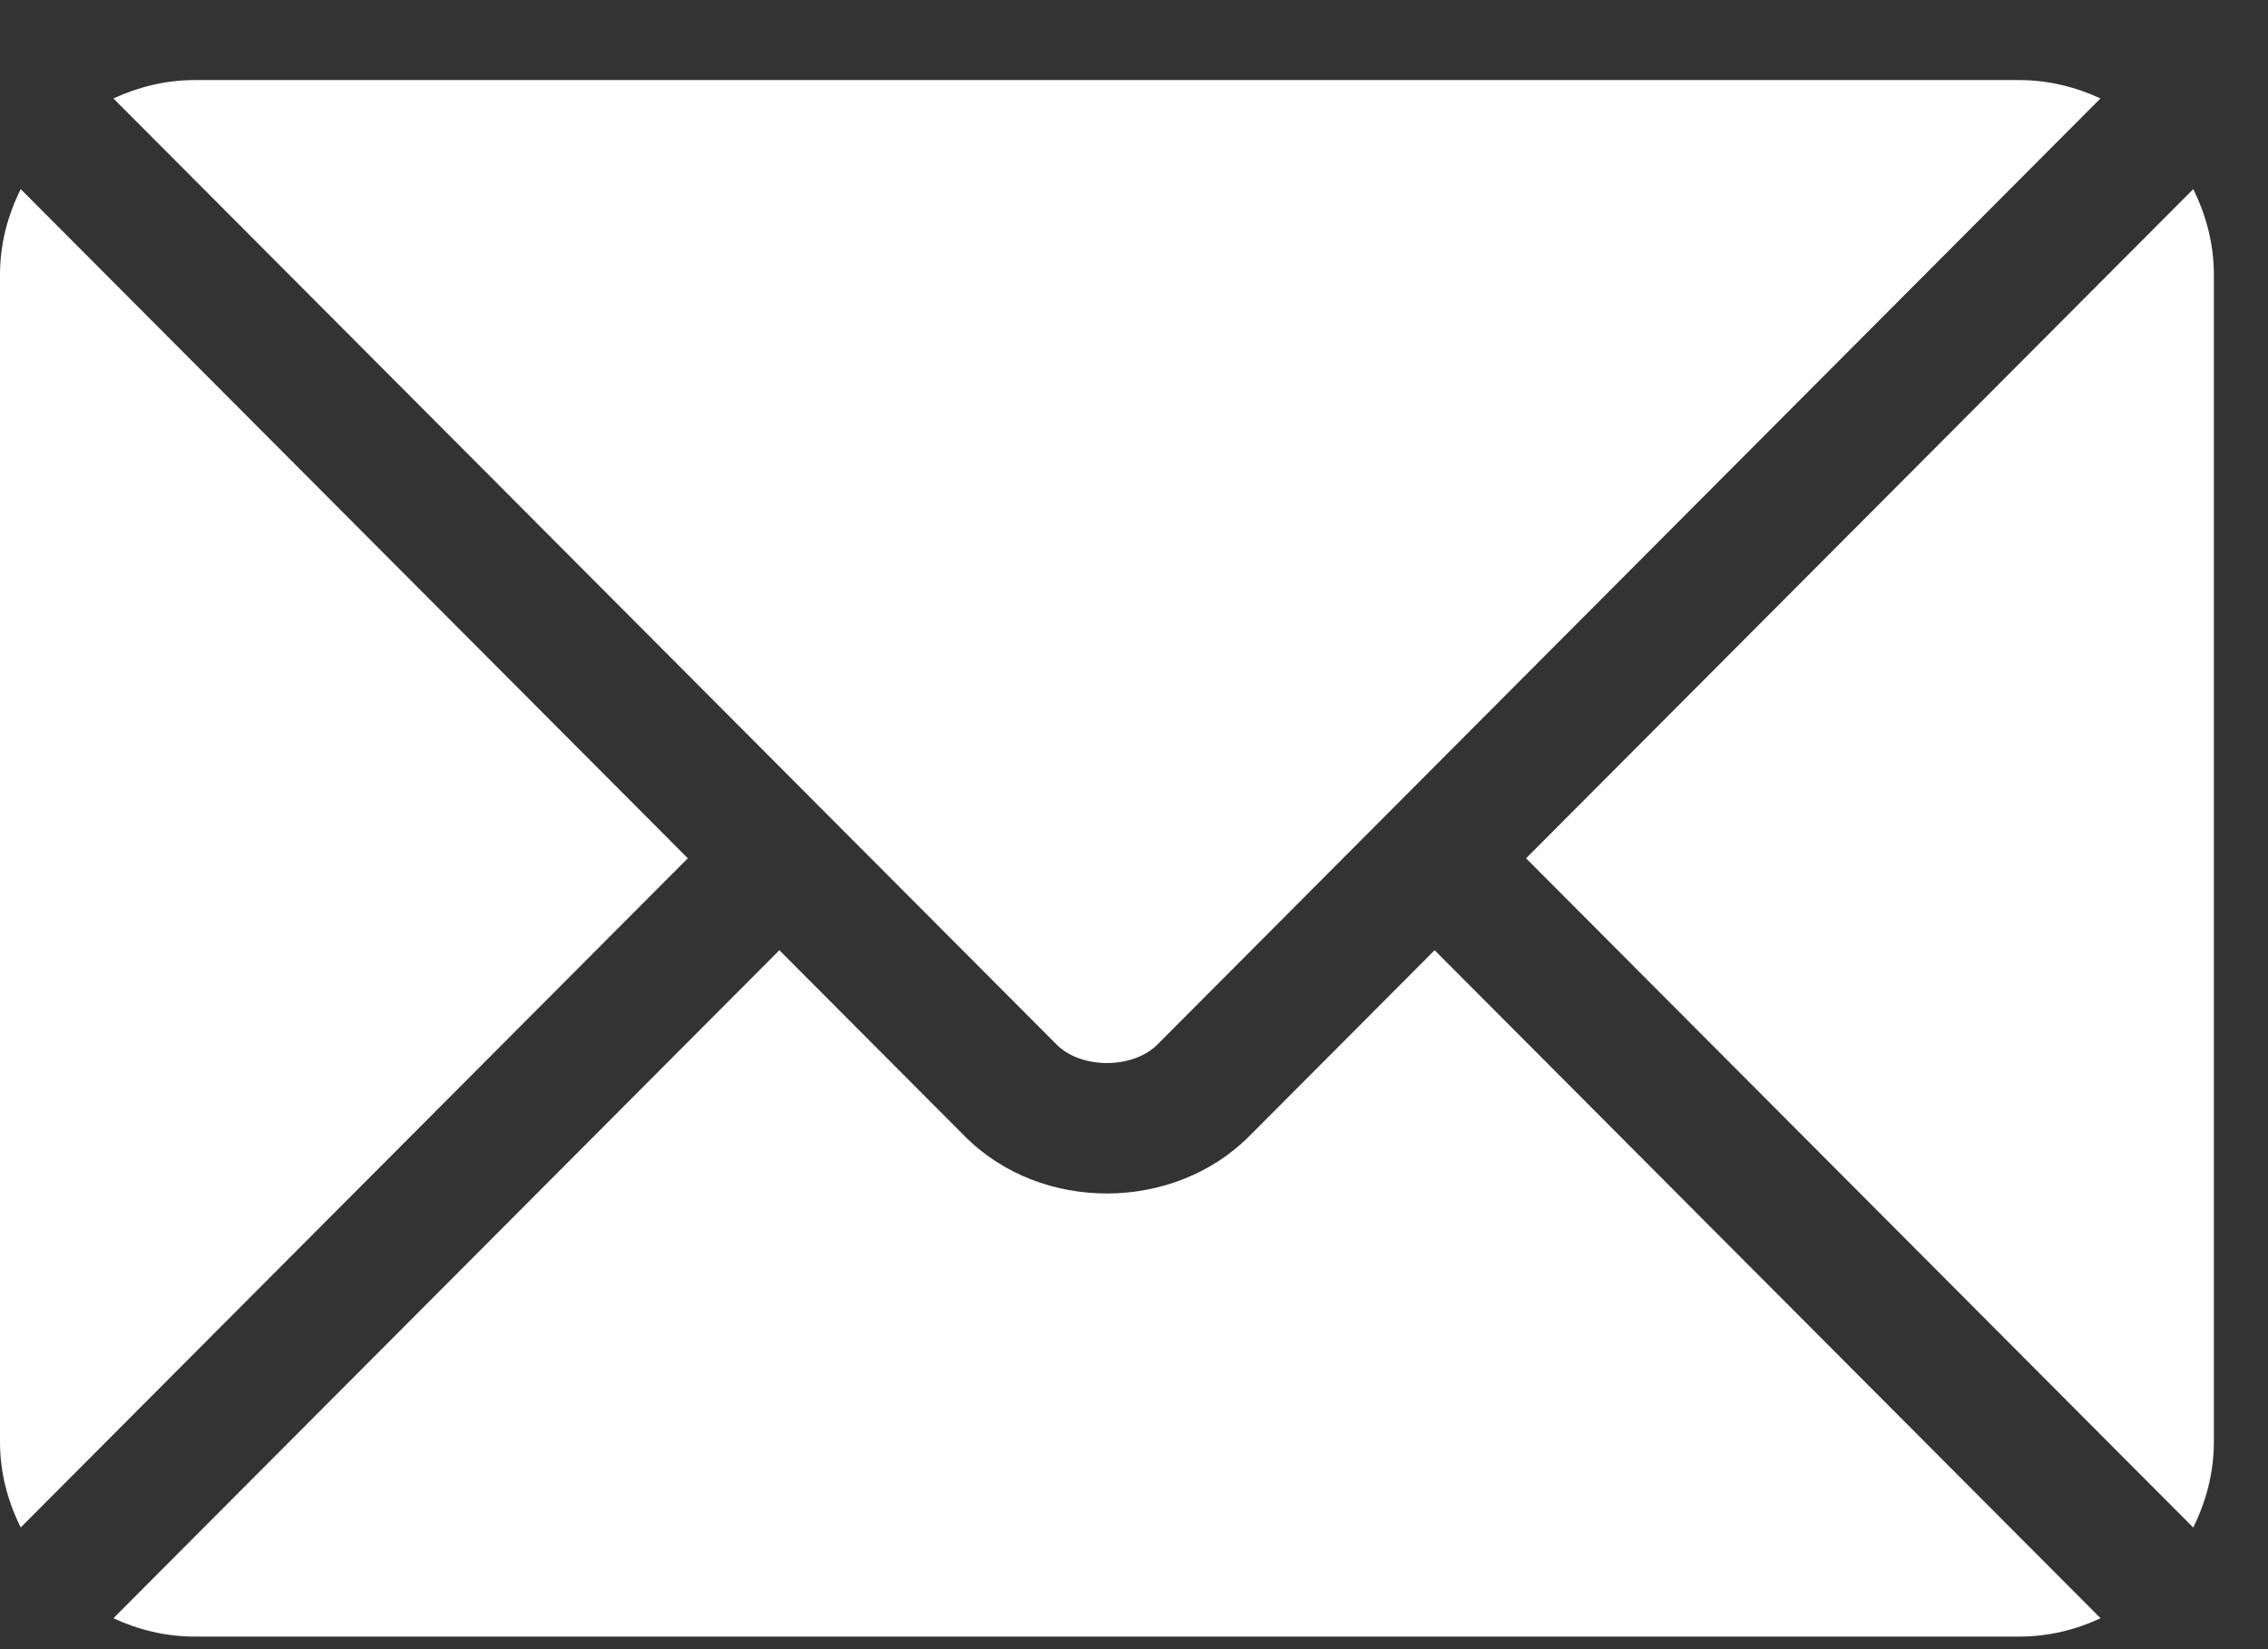 <?xml version="1.0" encoding="UTF-8"?> <svg xmlns="http://www.w3.org/2000/svg" width="22" height="16" viewBox="0 0 22 16" fill="none"><rect x="0" y="0" width="22" height="16" fill="#333333" stroke="none"/><path d="M13.916 9.219L12.117 11.024C11.388 11.756 10.104 11.772 9.359 11.024L7.56 9.219L1.1 15.7C1.341 15.812 1.606 15.878 1.888 15.878H19.588C19.87 15.878 20.135 15.812 20.376 15.7L13.916 9.219Z" fill="white"></path><path d="M19.588 0.777H1.887C1.606 0.777 1.341 0.844 1.1 0.955L8.003 7.881L8.005 7.882L8.005 7.883L10.25 10.135C10.488 10.373 10.987 10.373 11.226 10.135L13.47 7.883L13.471 7.882L13.472 7.881L20.375 0.955C20.135 0.844 19.87 0.777 19.588 0.777Z" fill="white"></path><path d="M0.201 1.835C0.076 2.086 0 2.365 0 2.664V13.989C0 14.289 0.076 14.568 0.201 14.819L6.672 8.327L0.201 1.835Z" fill="white"></path><path d="M21.275 1.835L14.803 8.327L21.275 14.82C21.399 14.568 21.475 14.289 21.475 13.989V2.665C21.475 2.365 21.399 2.086 21.275 1.835Z" fill="white"></path></svg> 